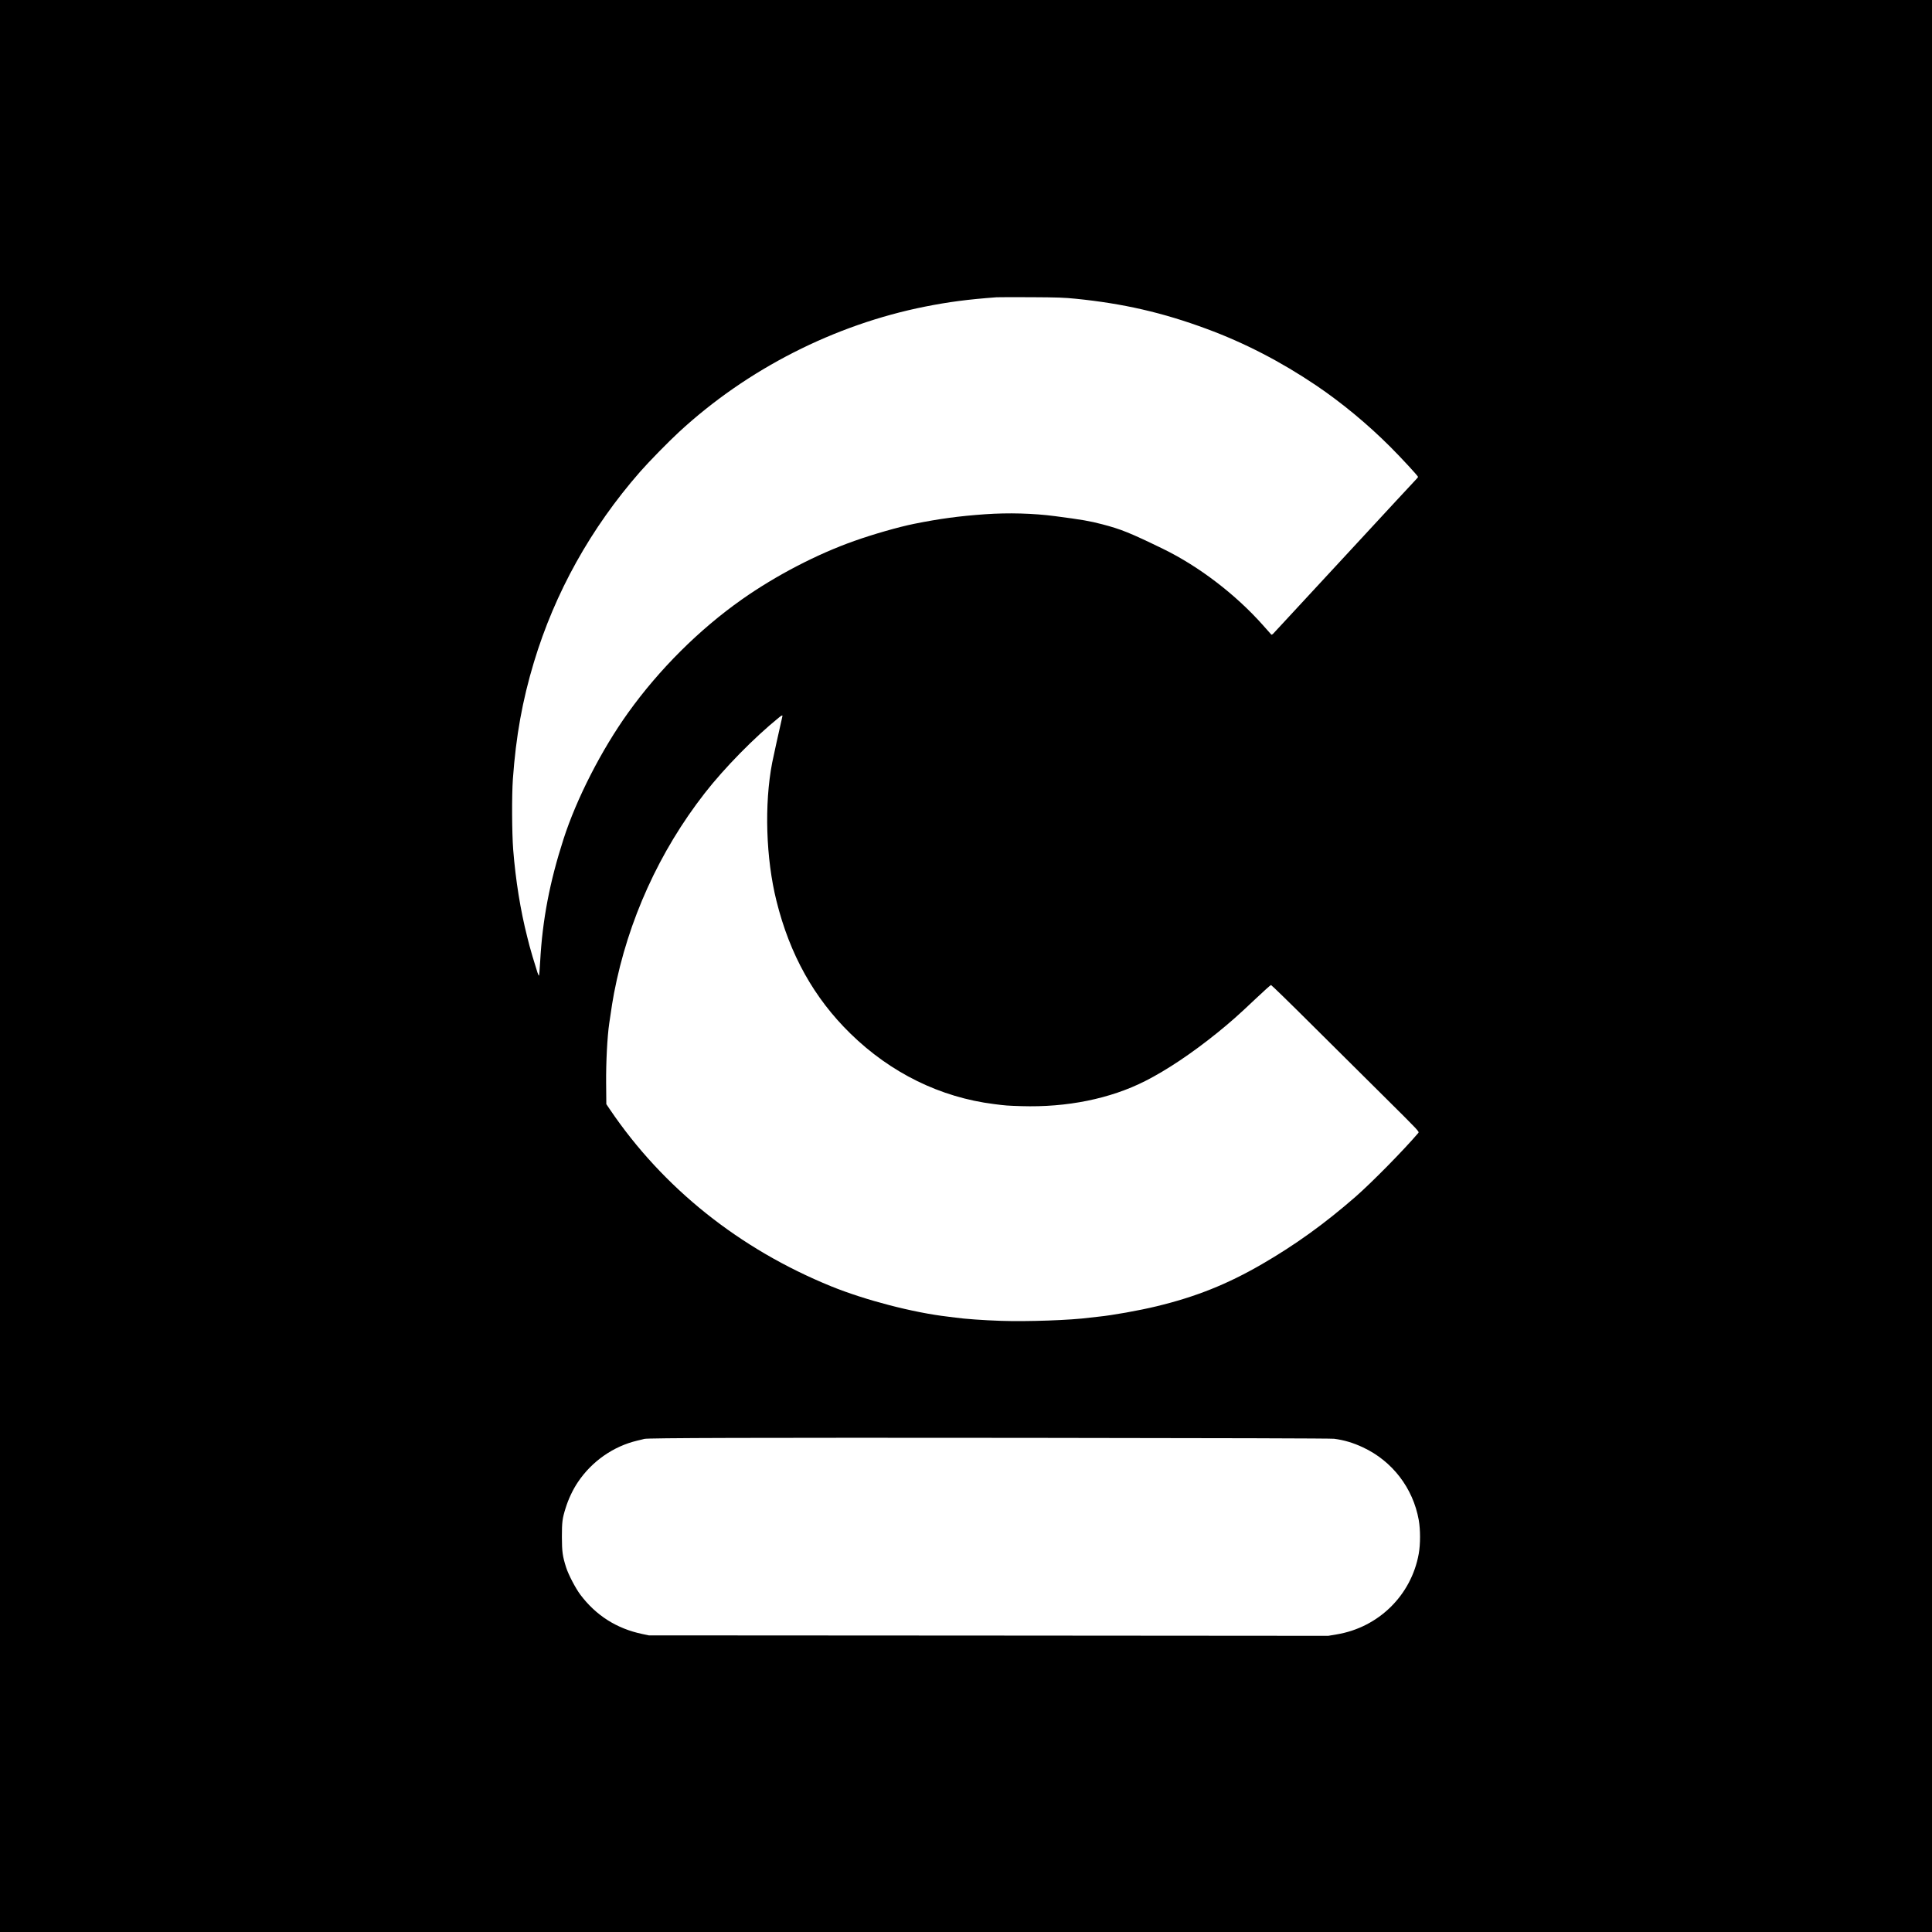 <svg xmlns="http://www.w3.org/2000/svg" version="1.0" viewBox="0 0 3000 3000"><path d="M0 1500v1500h3000V0H0v1500zM1670.4 463.9c73.6 7.4 135.1 21.5 203.1 46.7 59.1 21.8 115.3 50.9 170.1 87.8 40 27.1 79.8 60 115.4 95.6 17.1 17.1 43 45.2 43 46.6 0 .4-2.6 3.4-5.9 6.8-4.9 5.2-48.3 51.9-82.1 88.6-11.8 12.8-85.4 92.3-99.4 107.4-5.6 6-11.2 12.1-12.5 13.5-7.1 7.7-23.9 25.7-25.4 27.4-1.1 1-2.2 1.5-2.7 1-.4-.4-6.1-6.9-12.7-14.3-42.6-48-99.7-91.6-155.3-118.7-51.4-25-65.6-30.7-94.5-38.2-19.4-5.1-31.1-7.1-73-12.6-34.2-4.5-72.8-5.5-108.6-3-40.9 2.9-71.1 7-110.4 14.9-23.9 4.8-63.1 16-93 26.6-58.2 20.6-121.5 53.5-174.5 90.8-66.3 46.7-128.2 108.4-176.5 175.7-41.5 57.9-80.3 133.7-100.5 196.5-21.5 66.7-32.7 125.4-36.2 189.7-.7 12.3-1.5 22.3-1.9 22.3-.4 0-1.4-2.1-2.3-4.8-5.5-17.3-10.9-35.5-12.5-41.9-.5-2.1-2.1-8.3-3.5-13.8-10.5-41.3-17.9-87.4-21.7-135-2-25.8-2.3-84.1-.5-109.8 4.8-66.8 14.7-121.7 32.6-181.2 32.7-108.4 88.4-208.5 165-296 13.3-15.2 43.6-46.2 60.5-61.8 105.7-97.6 241.3-166.6 382-194.6 36.8-7.3 65.7-11.1 111-14.5 2.8-.2 26.8-.2 53.5-.1 40.7.2 51.9.6 69.4 2.4zM1215 1111.7c0 .5-.7 3.7-1.6 7.3-3.6 15.5-12.6 56.3-14.4 65.5-12.4 64.5-9.7 148.7 6.7 214.5 20.7 83.4 58.4 150.8 114.9 206 62.5 61.1 139.7 99 222.9 109.4 18.6 2.4 20.5 2.5 42.4 3.2 70.8 2.2 138.1-11.4 192.6-39.1 33.7-17.1 72.7-43.3 111.5-74.6 20.6-16.7 32.3-27 58.9-52.2 12.9-12.2 24-22.2 24.7-22.2.7 0 28.7 27.2 62.1 60.5 33.5 33.3 85 84.5 114.6 113.8 53.6 53.2 53.8 53.4 52 55.5-23 27-72.3 77-97.3 98.9-48.3 42.1-93.7 74.8-145.5 104.8-53.8 31.2-102.7 50.7-163.6 65.4-27.2 6.6-68.8 14-89.9 16.1-3.6.3-9.6 1-13.5 1.5-28.9 4-97.7 6.4-138.2 5-27.2-.9-57.4-3.1-70.3-5-3.6-.5-9-1.2-12-1.5-53.6-6.2-128.4-25.6-181.3-47.1-142.7-58.1-261.2-152.8-343.8-274.9l-5.4-8-.3-32.7c-.3-32 1.8-72.4 4.8-92.6 4.1-28.1 5.4-36.2 7.5-47.2 21.6-112.7 70.3-220 140.9-310.5 30.5-39.1 76.7-86.2 115.1-117.3 3.9-3.2 5.5-3.9 5.5-2.5zm856.5 1122.4c15.5 2 29.7 6.2 45 13.4 45.5 21.3 77.6 63.1 86.5 112.6 2.7 15.4 2.7 37.4 0 52.7-11.6 64.4-62.4 114.3-127.5 125.1l-13 2.2-527.5-.4-527.5-.3-10-2.1c-40-8.4-72.1-28.8-96.5-61.3-7.5-10.1-18.3-30.8-21.9-42-5.6-17.7-6.5-24.3-6.6-47.5 0-23.1.7-28.6 5.7-44.5 4.4-14.3 11.2-28.7 19.1-40.5 21.7-32.4 55.1-55.7 92.2-64.5 5-1.1 9.9-2.4 11-2.7 5.1-1.5 164.4-2 595.5-1.6 302.6.3 470.3.8 475.5 1.4z"/></svg>